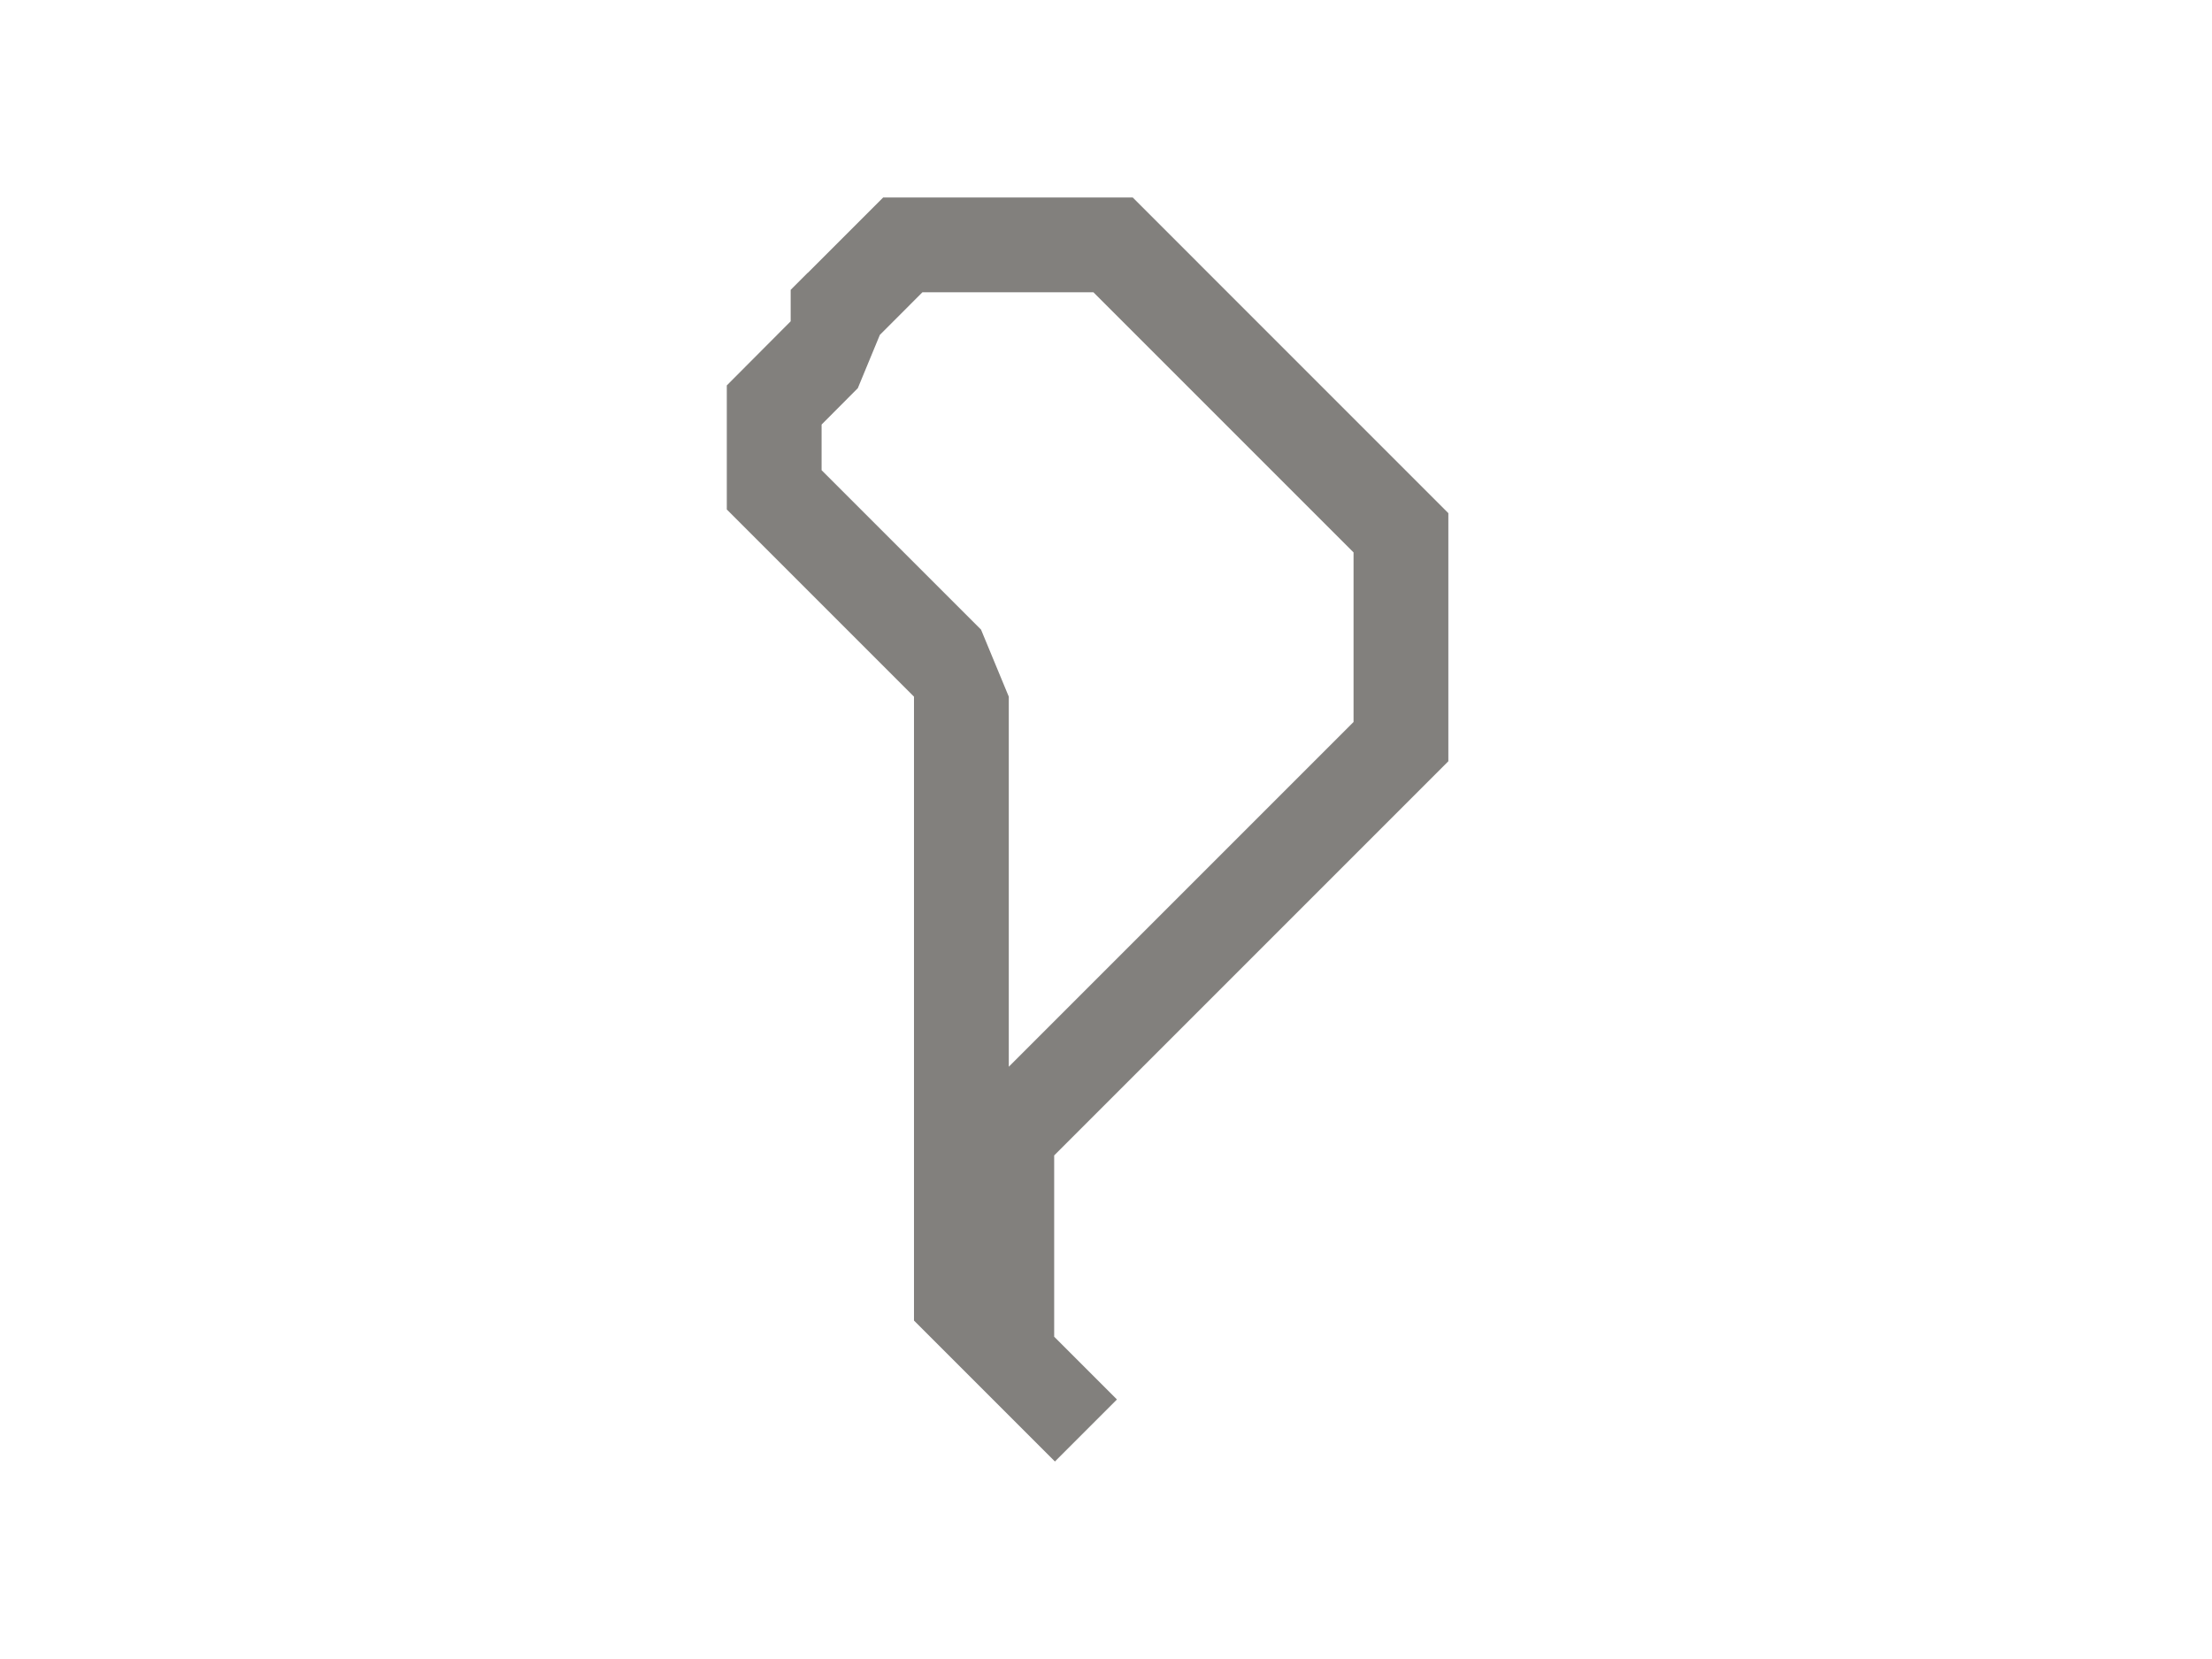<svg width="56" height="42" viewBox="0 0 56 42" fill="none" xmlns="http://www.w3.org/2000/svg">
<path fill-rule="evenodd" clip-rule="evenodd" d="M26.688 29.251L36.667 19.272V12.991L28.677 5H22.358L20.448 6.91L20.445 6.909L20.017 7.338V8.134L18.4 9.757V12.898L23.139 17.637V33.432L26.707 37L28.277 35.43L26.688 33.841V29.251ZM25.539 27.006L34.267 18.278V13.985L27.682 7.4H23.352L22.275 8.478L21.717 9.827L20.8 10.748V11.904L24.836 15.939L25.539 17.637V27.006Z" fill="#82807D"/>
</svg>
